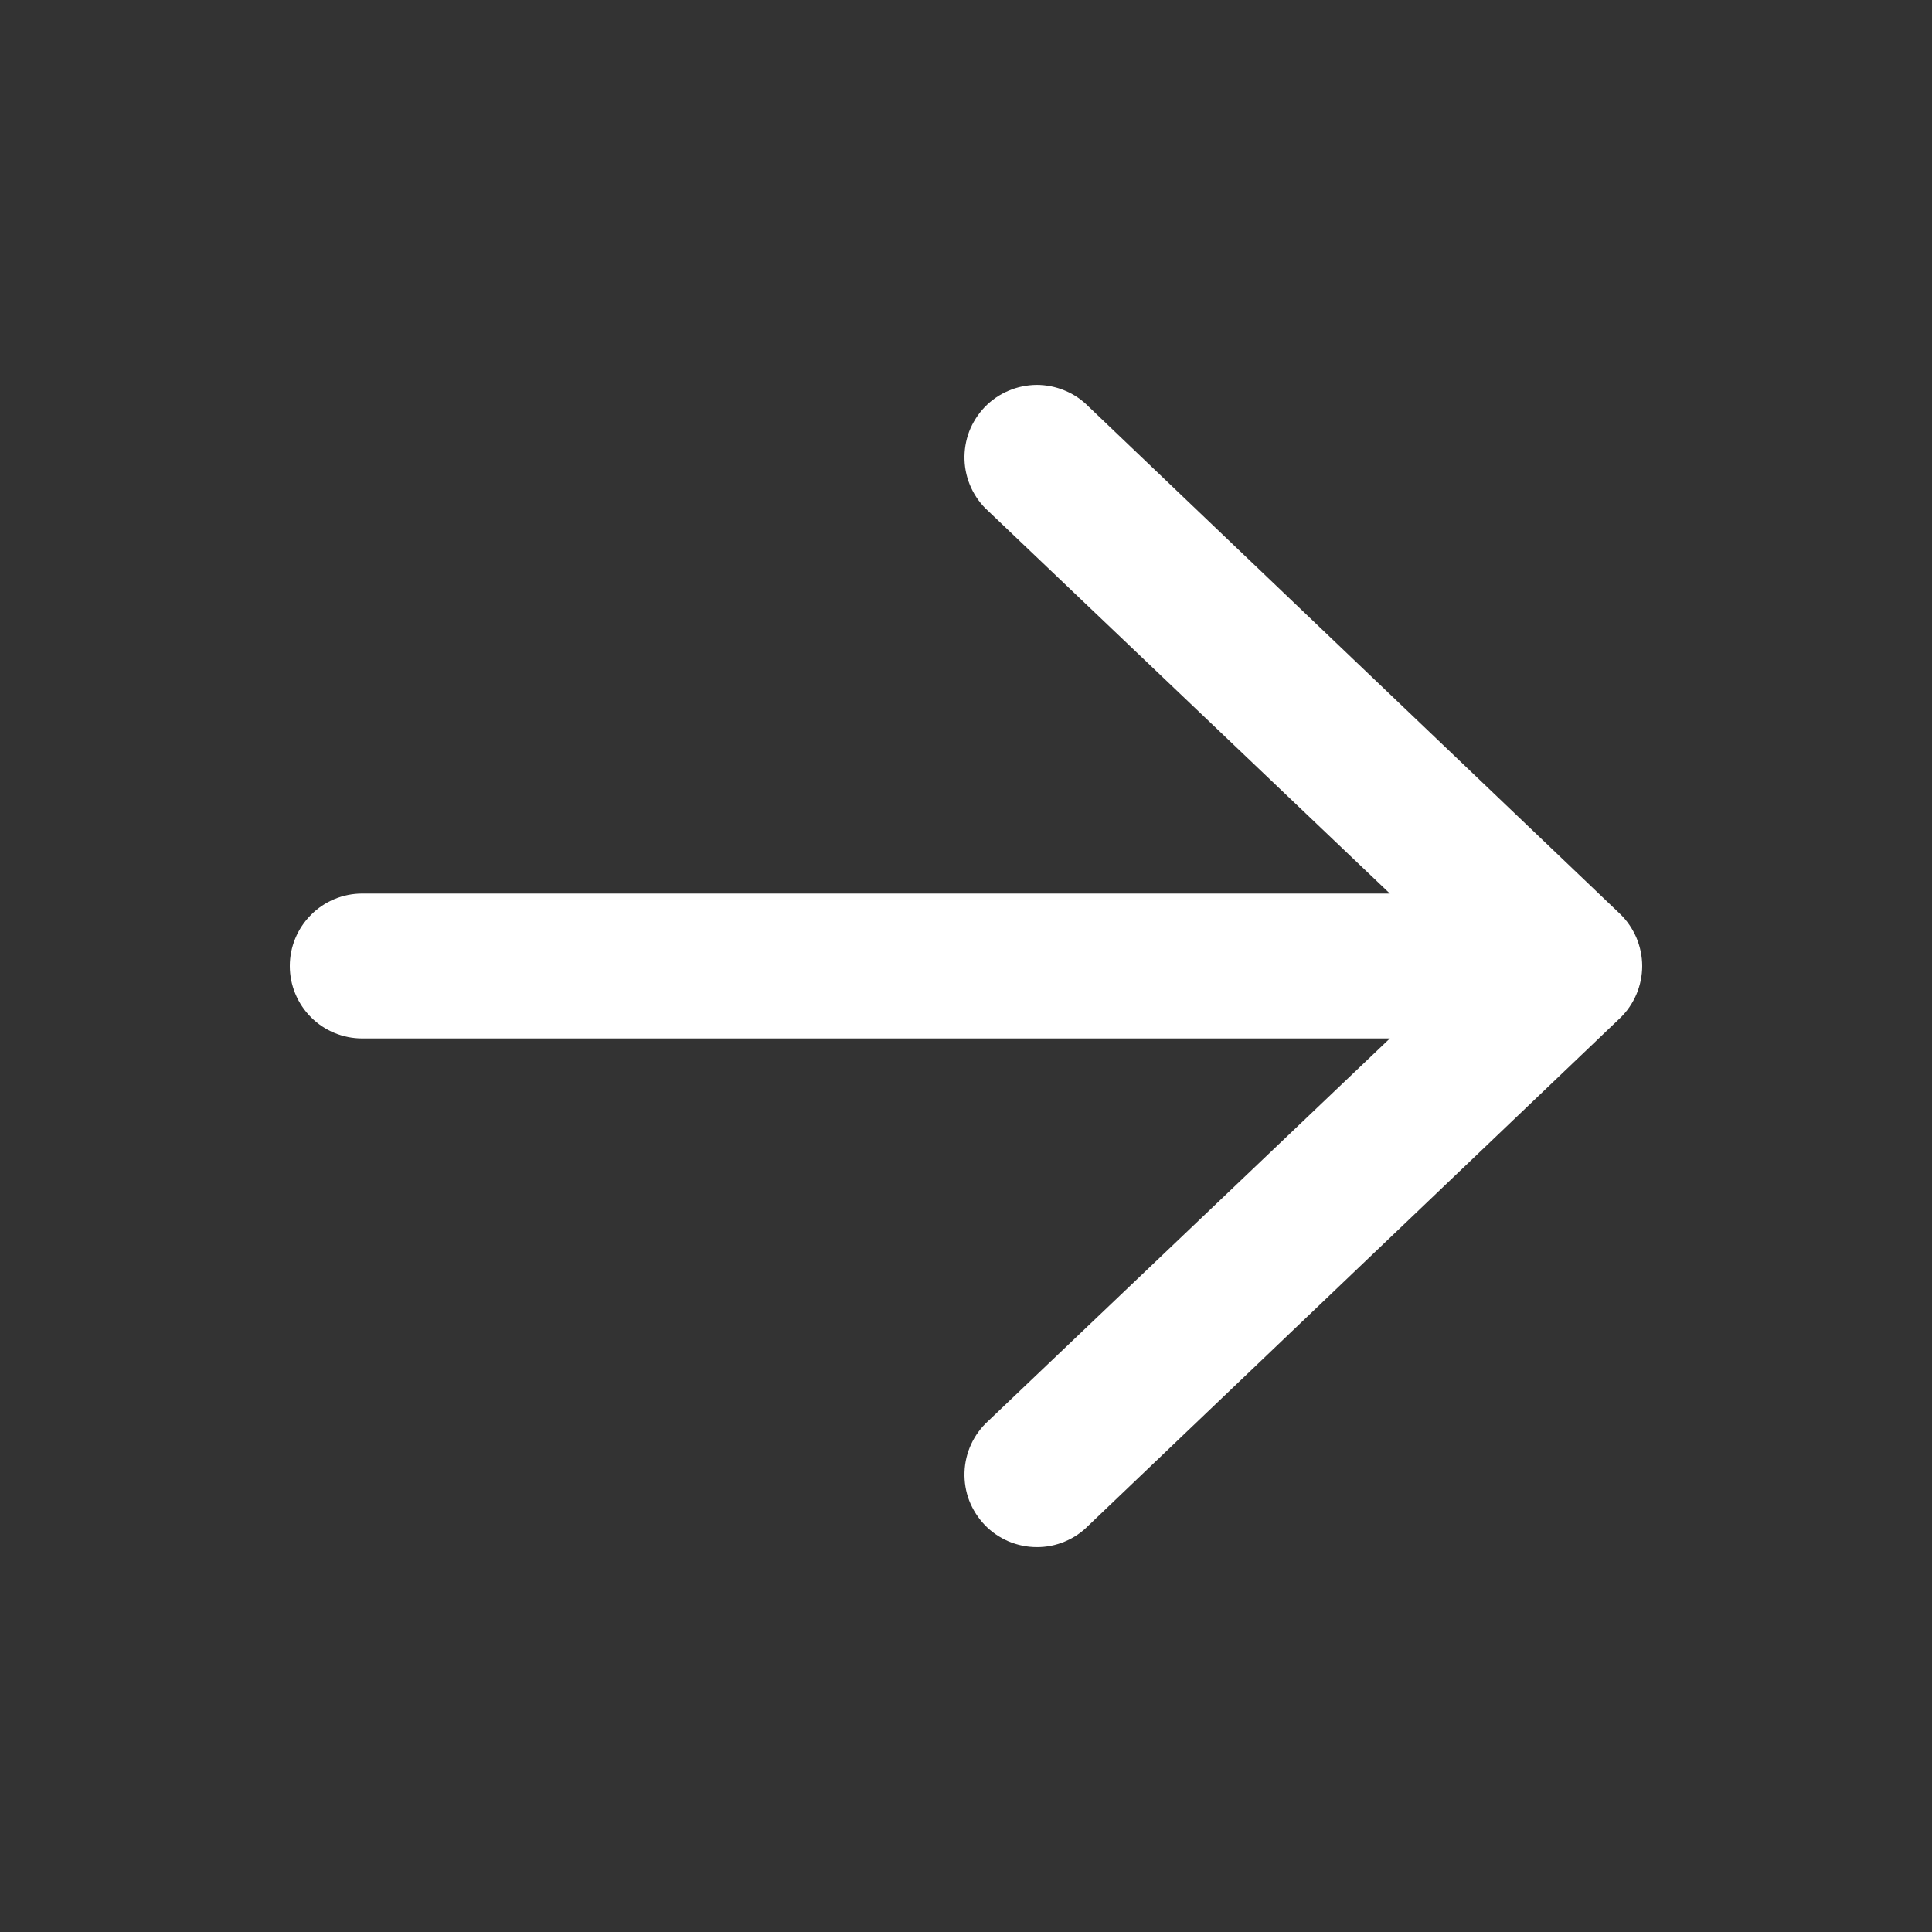 <svg width="18" height="18" viewBox="0 0 18 18" fill="none" xmlns="http://www.w3.org/2000/svg">
<rect x="0" y="0" width="18" height="18" fill="#333333" stroke="none"/>
<path fill-rule="evenodd" clip-rule="evenodd" d="M2.7 9C2.7 8.821 2.771 8.65 2.898 8.523C3.024 8.396 3.196 8.325 3.375 8.325H12.949L9.207 4.761C9.14 4.701 9.086 4.627 9.048 4.545C9.01 4.463 8.989 4.374 8.986 4.284C8.983 4.194 8.998 4.104 9.03 4.019C9.063 3.935 9.112 3.858 9.174 3.793C9.237 3.728 9.312 3.676 9.395 3.641C9.478 3.605 9.568 3.587 9.658 3.586C9.748 3.586 9.838 3.604 9.921 3.639C10.005 3.673 10.08 3.725 10.143 3.789L15.093 8.514C15.159 8.577 15.21 8.653 15.246 8.736C15.281 8.82 15.3 8.91 15.3 9C15.3 9.091 15.281 9.181 15.246 9.264C15.21 9.348 15.159 9.423 15.093 9.486L10.143 14.211C10.08 14.276 10.005 14.327 9.921 14.362C9.838 14.397 9.748 14.415 9.658 14.414C9.568 14.414 9.478 14.395 9.395 14.36C9.312 14.324 9.237 14.273 9.174 14.207C9.112 14.142 9.063 14.065 9.03 13.981C8.998 13.897 8.983 13.807 8.986 13.716C8.989 13.626 9.01 13.537 9.048 13.455C9.086 13.373 9.14 13.3 9.207 13.239L12.949 9.675H3.375C3.196 9.675 3.024 9.604 2.898 9.478C2.771 9.351 2.7 9.179 2.7 9Z" fill="white"/>
</svg>
